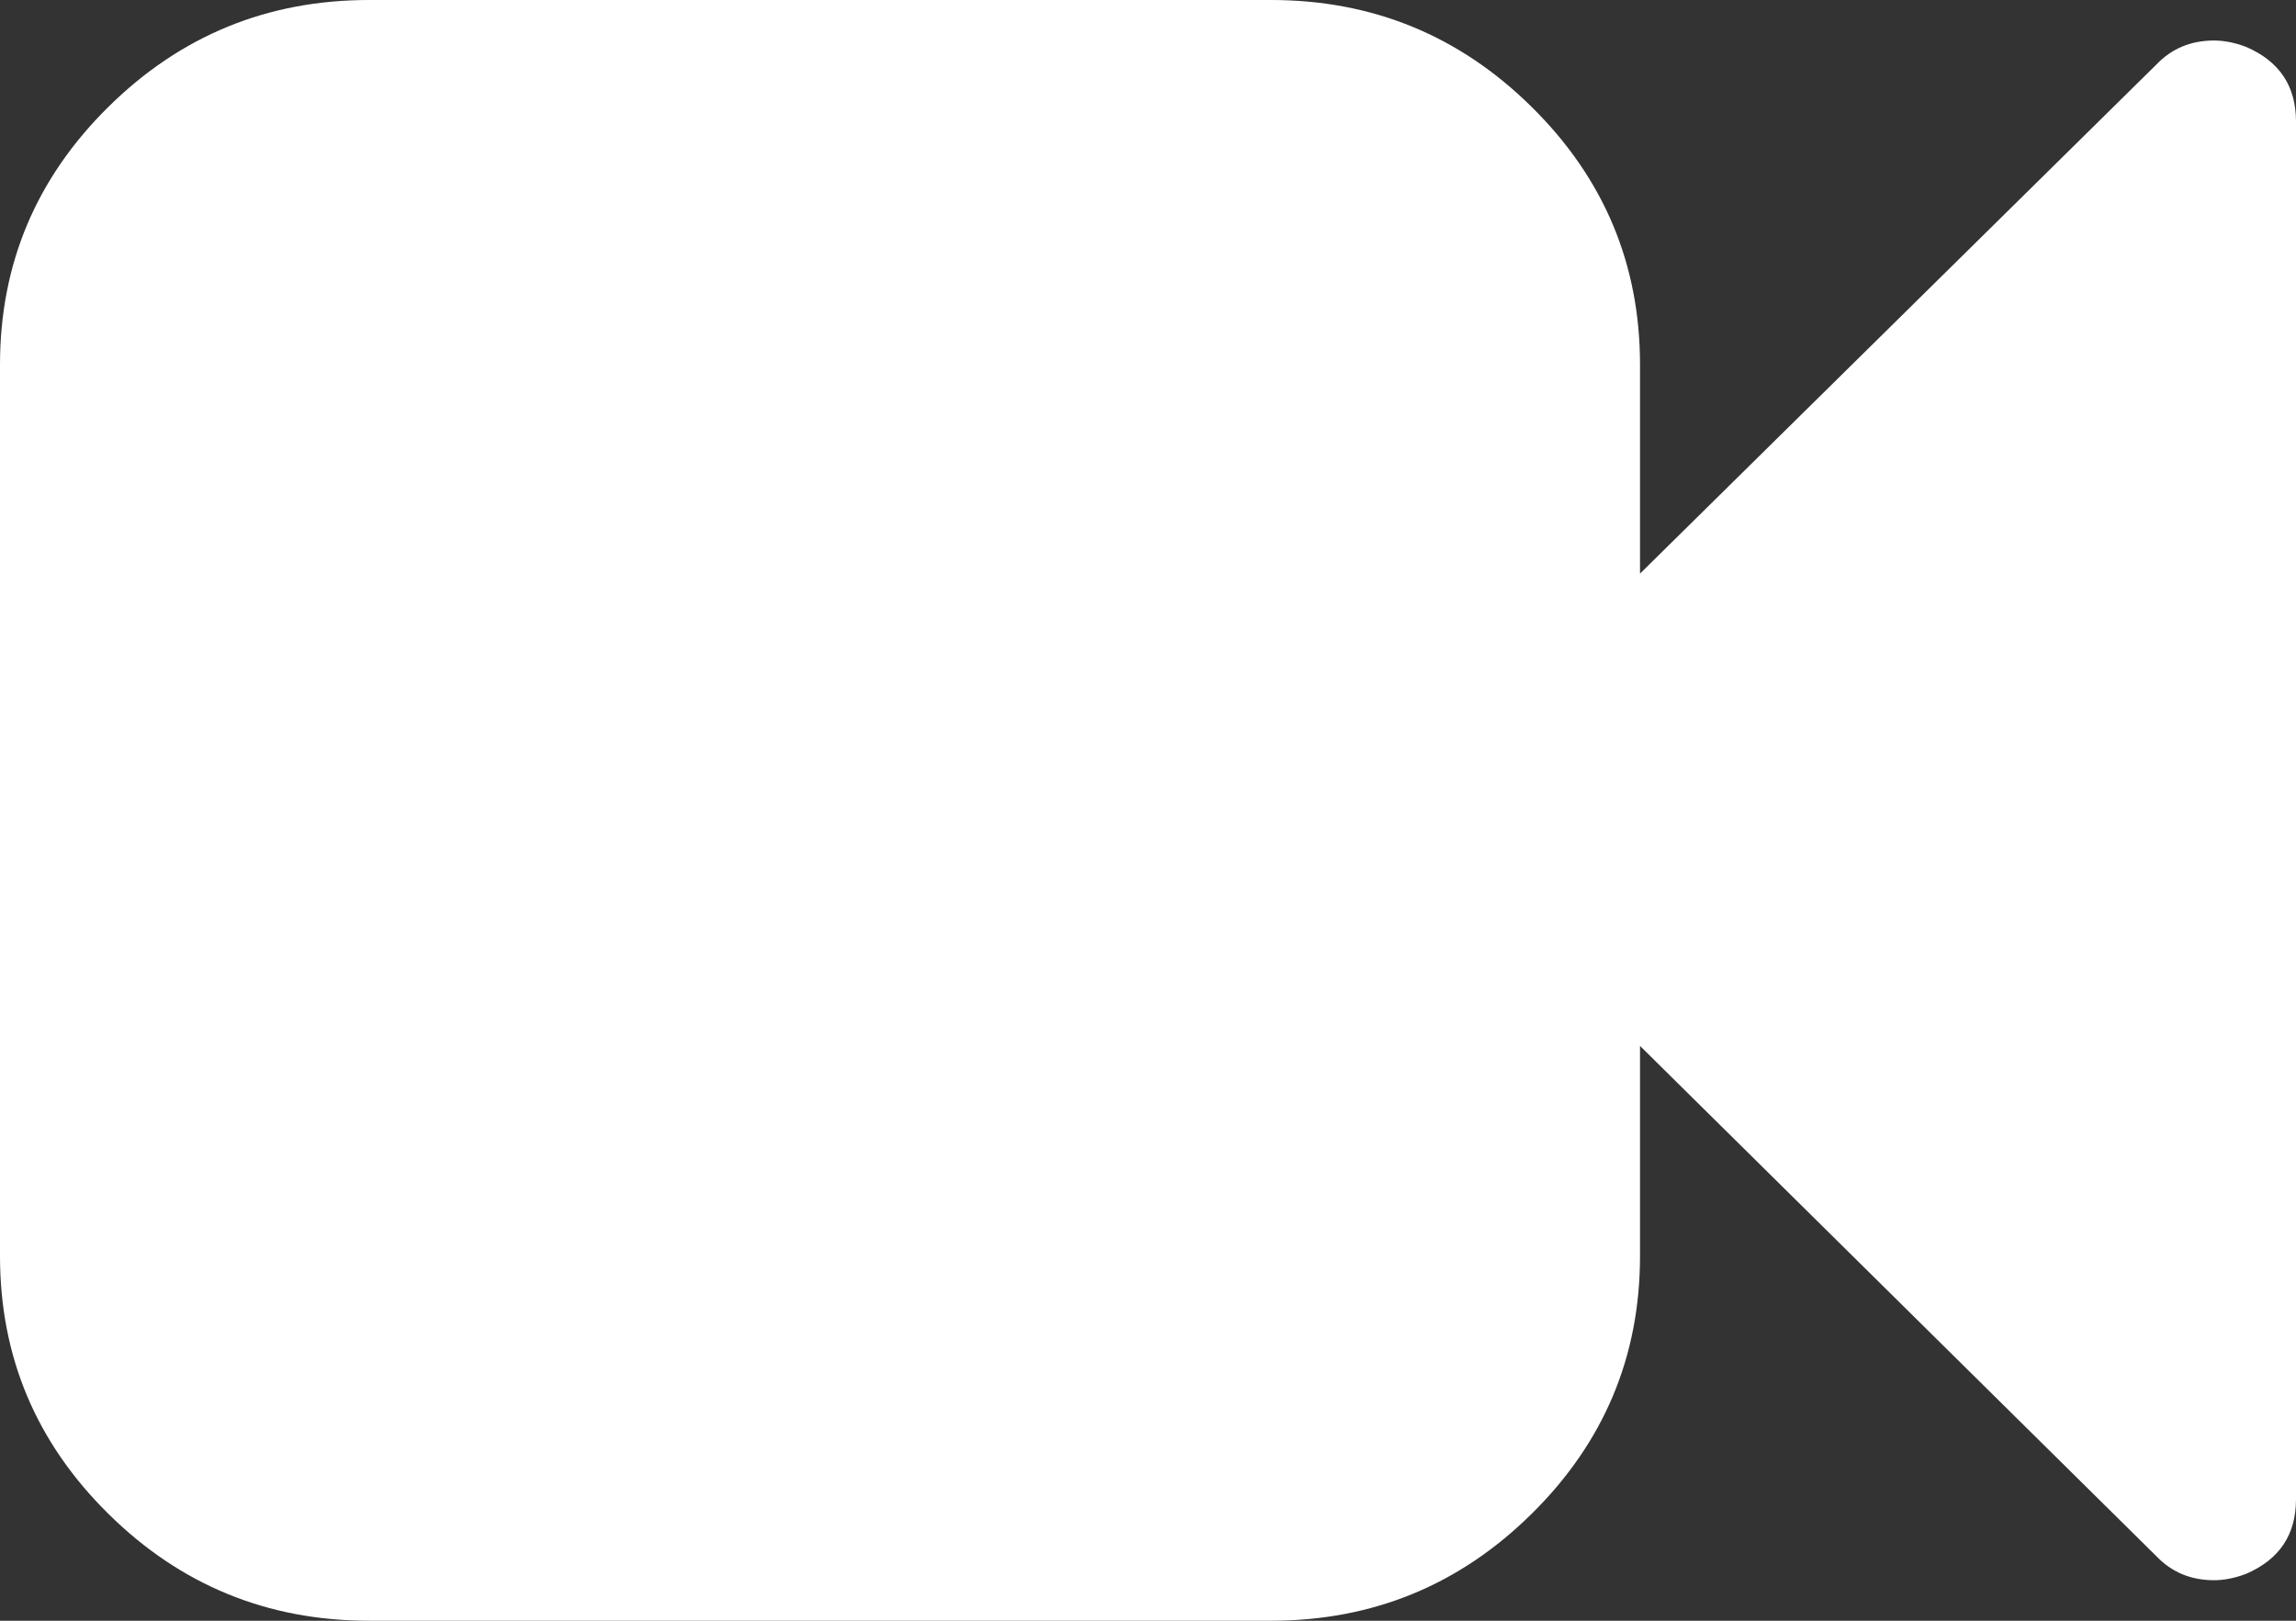 ﻿<?xml version="1.0" encoding="utf-8"?>
<svg version="1.1" xmlns:xlink="http://www.w3.org/1999/xlink" width="17px" height="12px" xmlns="http://www.w3.org/2000/svg">
  <rect width="100%" height="100%" fill="#333333" stroke="none"/>
  <g transform="matrix(1 0 0 1 -332 -269 )">
    <path d="M 16.63 0.347  C 16.877 0.453  17 0.637  17 0.9  L 17 11.1  C 17 11.363  16.877 11.547  16.63 11.653  C 16.548 11.684  16.469 11.7  16.393 11.7  C 16.222 11.7  16.08 11.641  15.966 11.522  L 12.143 7.744  L 12.143 9.3  C 12.143 10.044  11.876 10.68  11.341 11.208  C 10.807 11.736  10.163 12  9.411 12  L 2.732 12  C 1.98 12  1.336 11.736  0.802 11.208  C 0.267 10.68  0 10.044  0 9.3  L 0 2.7  C 0 1.956  0.267 1.32  0.802 0.792  C 1.336 0.264  1.98 0  2.732 0  L 9.411 0  C 10.163 0  10.807 0.264  11.341 0.792  C 11.876 1.32  12.143 1.956  12.143 2.7  L 12.143 4.247  L 15.966 0.478  C 16.08 0.359  16.222 0.3  16.393 0.3  C 16.469 0.3  16.548 0.316  16.63 0.347  Z " fill-rule="nonzero" fill="#ffffff" stroke="none" transform="matrix(1 0 0 1 332 269 )" />
  </g>
</svg>